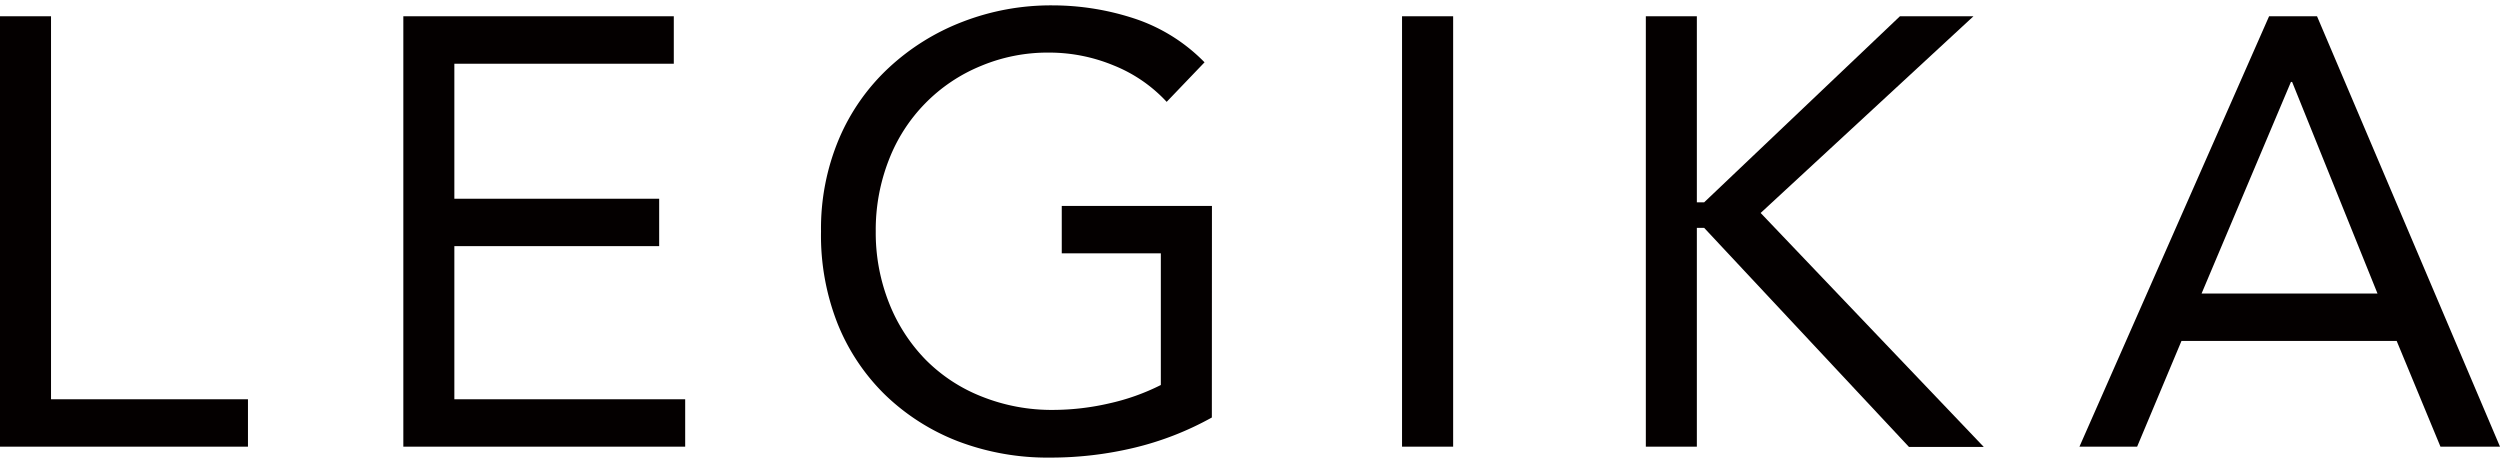 <svg xmlns="http://www.w3.org/2000/svg" viewBox="0 0 270 50"><defs><style>.cls-1{fill:#040000;}</style></defs><g id="Body"><path class="cls-1" d="M0,1.76H5.51V43.12H26.78v5.12H0Z"/><path class="cls-1" d="M43.56,1.76H72.77V6.88H49.07V21.46H71.19v5.12H49.07V43.12H74v5.12H43.56Z"/><path class="cls-1" d="M130.88,45.09a33,33,0,0,1-8.44,3.28,38.7,38.7,0,0,1-9,1.05,27.21,27.21,0,0,1-10-1.77,23.51,23.51,0,0,1-7.84-5,22.4,22.4,0,0,1-5.15-7.72A25.92,25.92,0,0,1,88.67,25a24.89,24.89,0,0,1,1.94-10A22.44,22.44,0,0,1,96,7.31a24.65,24.65,0,0,1,7.94-4.95A26.44,26.44,0,0,1,113.68.58,28.37,28.37,0,0,1,122.51,2a18.84,18.84,0,0,1,7.58,4.73L126,11a15.79,15.79,0,0,0-5.74-3.94,18.19,18.19,0,0,0-6.93-1.38,18.66,18.66,0,0,0-7.41,1.45A17.92,17.92,0,0,0,96,17.26,20.73,20.73,0,0,0,94.58,25,20.57,20.57,0,0,0,96,32.68a18.44,18.44,0,0,0,3.94,6.14,17.58,17.58,0,0,0,6.07,4,20.34,20.34,0,0,0,7.81,1.45,27.12,27.12,0,0,0,5.91-.69,23.79,23.79,0,0,0,5.64-2V27.36h-10.7V22.24h16.22Z"/><path class="cls-1" d="M151.42,1.76h5.52V48.24h-5.52Z"/><path class="cls-1" d="M177.75,1.76h5.51V21.85h.79L205.19,1.76h7.94L190.15,23l24.1,25.27h-8.08L184.05,24.61h-.79V48.24h-5.51Z"/><path class="cls-1" d="M245.06,1.76h5.18L270,48.24h-6.43l-4.73-11.42H235.6l-4.79,11.42h-6.23Zm2.49,7.09h-.13L237.77,31.7h19Z"/></g></svg>